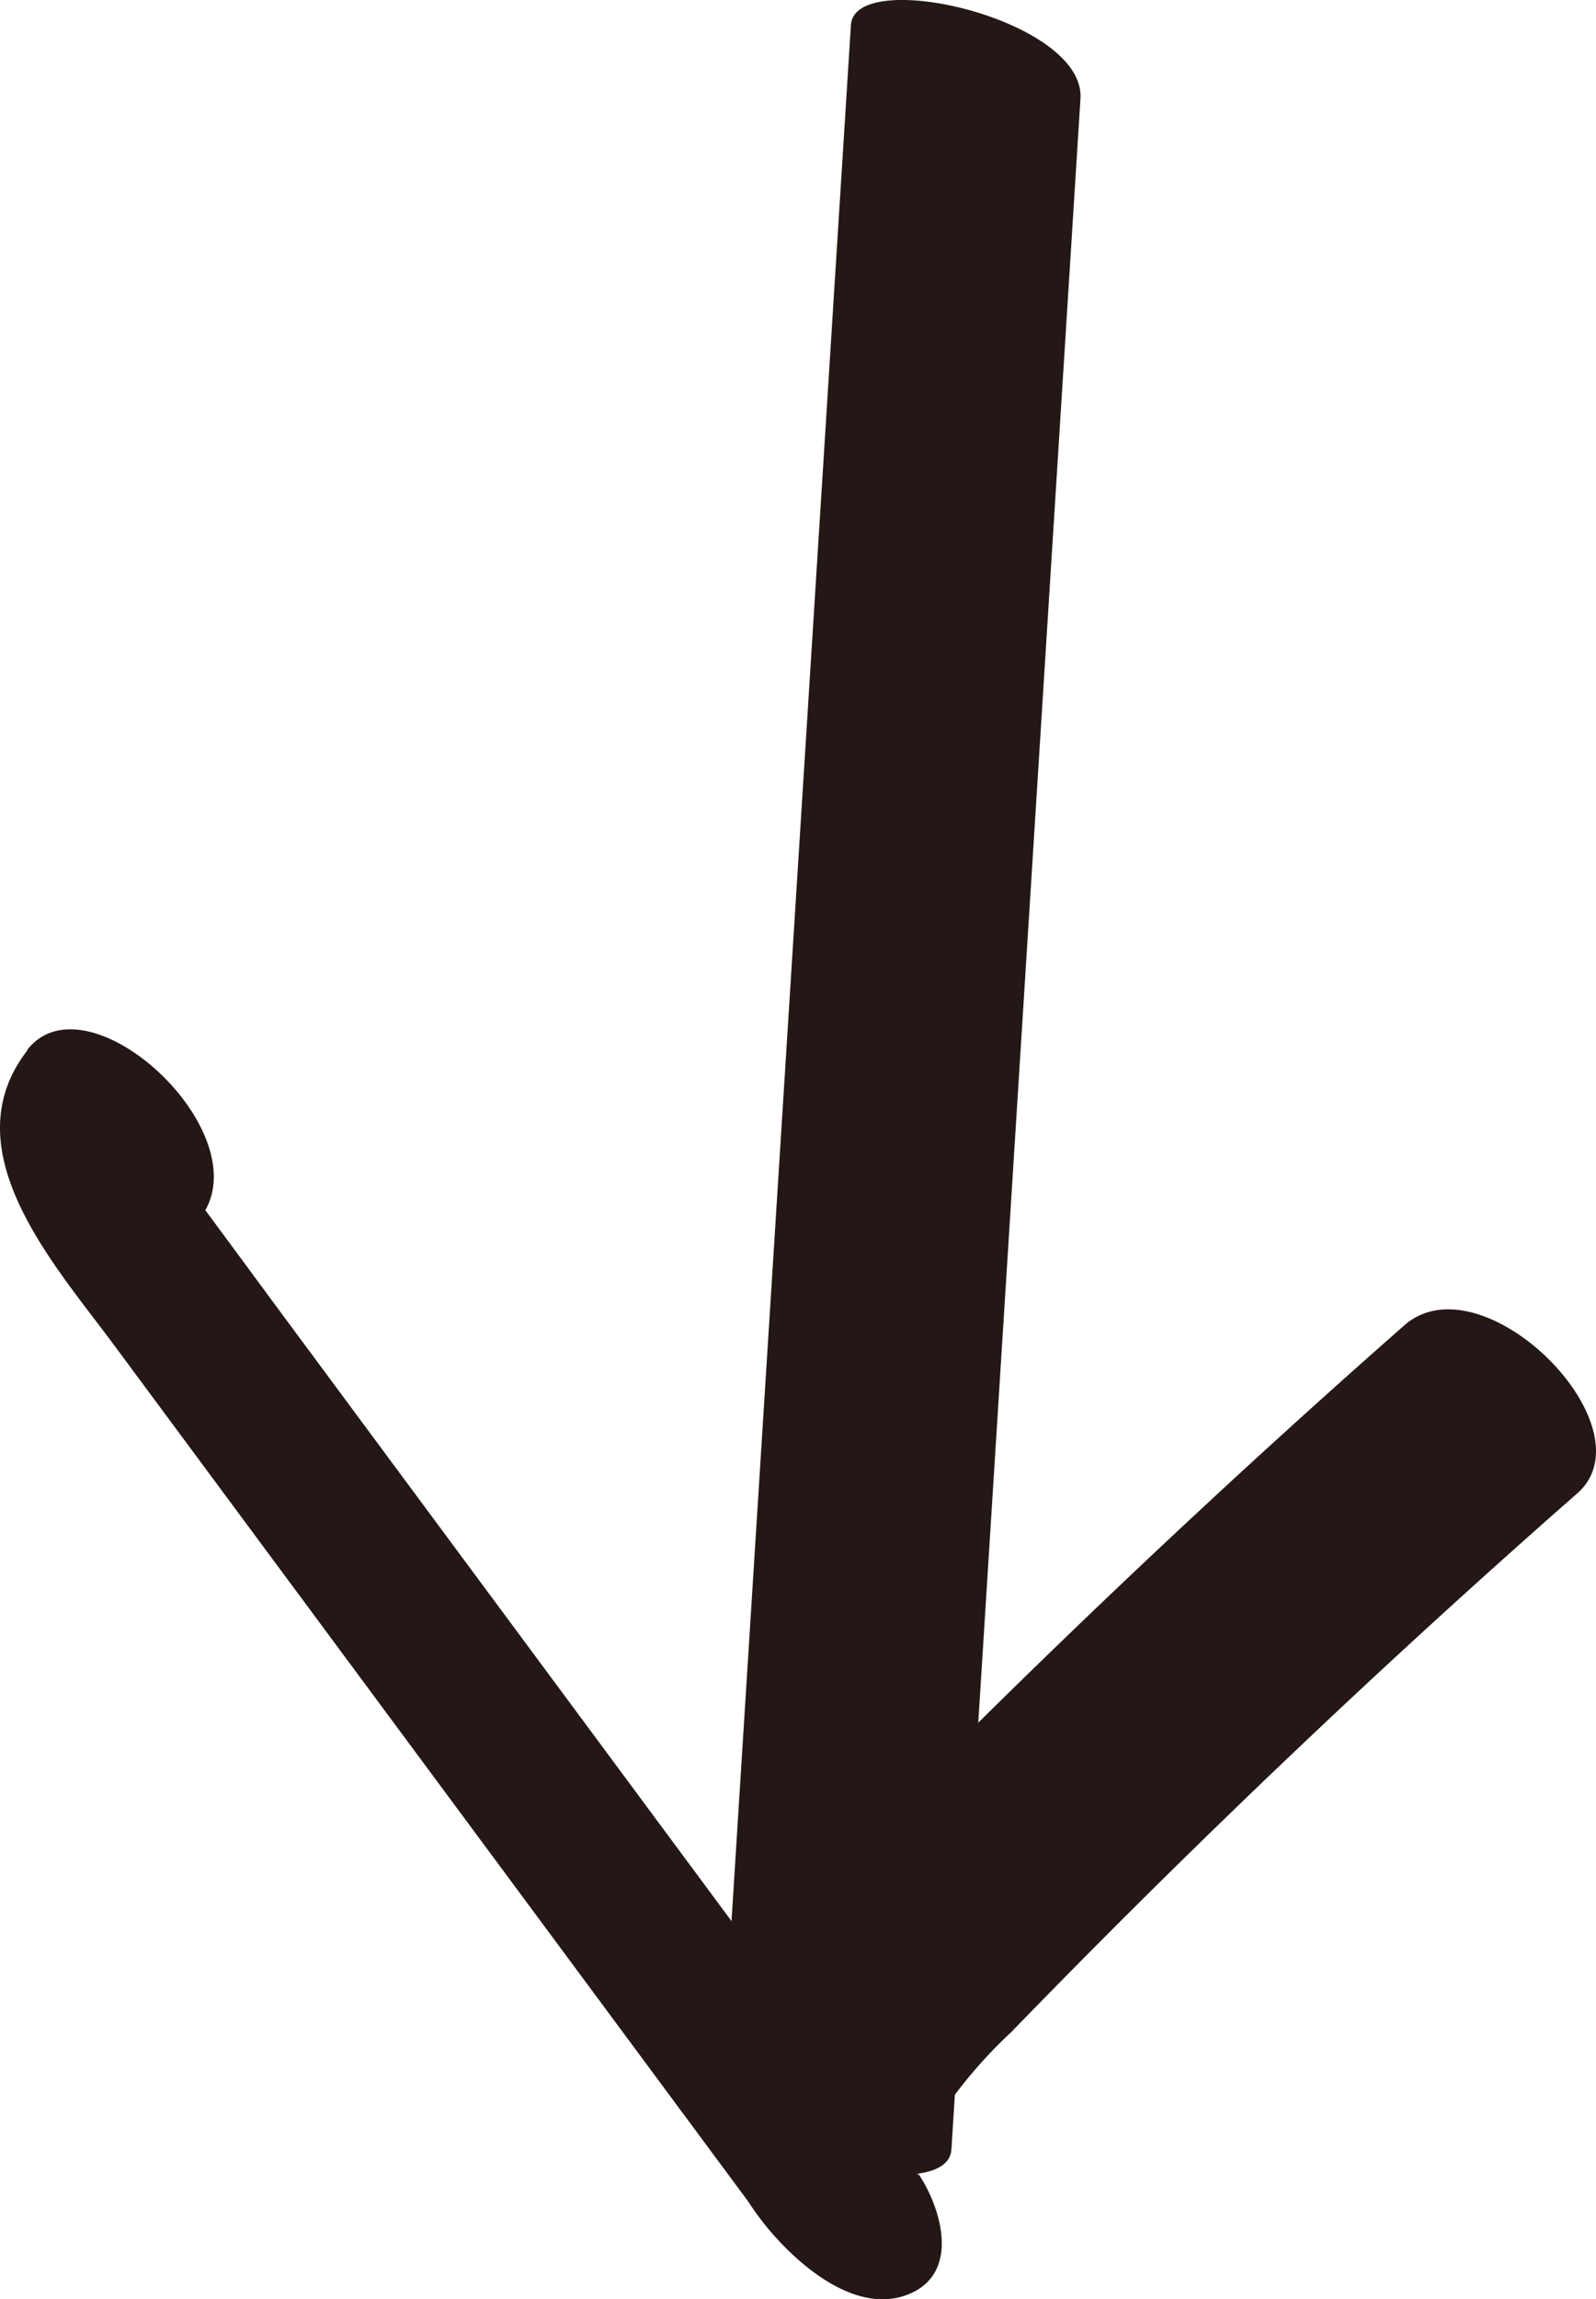 <svg xmlns="http://www.w3.org/2000/svg" width="33.101" height="47.658" viewBox="0 0 33.101 47.658">
  <g id="グループ_945" data-name="グループ 945" transform="translate(-490.591 -561.757)">
    <path id="パス_1258" data-name="パス 1258" d="M491.157,583.531c-1.593,2.056.558,4.431,1.778,6.077l4.428,5.976,9.151,12.351,3.05-1.235c.174.211-.053.206.114-.159a9.323,9.323,0,0,1,.438-.974,9.793,9.793,0,0,1,1.438-1.68q1.883-1.941,3.816-3.83,3.868-3.78,7.934-7.347c1.557-1.37-1.968-4.907-3.589-3.481q-4.944,4.348-9.606,9c-2.479,2.479-6.642,6.018-3.6,9.706.638.772,1.866,1.843,2.967,1.358,1.075-.473.6-1.9.083-2.593l-7.676-10.359-3.838-5.179-1.771-2.391-.885-1.2-.591-.8q-.144-.255-.057.233c1.322-1.707-2.326-5.112-3.589-3.481Z" fill="#231815"/>
    <path id="パス_1259" data-name="パス 1259" d="M510.323,606.316,513,563.8c.1-1.644-4.685-2.743-4.761-1.525l-2.679,42.516c-.1,1.645,4.685,2.743,4.762,1.525Z" fill="#231815"/>
  </g>
</svg>
